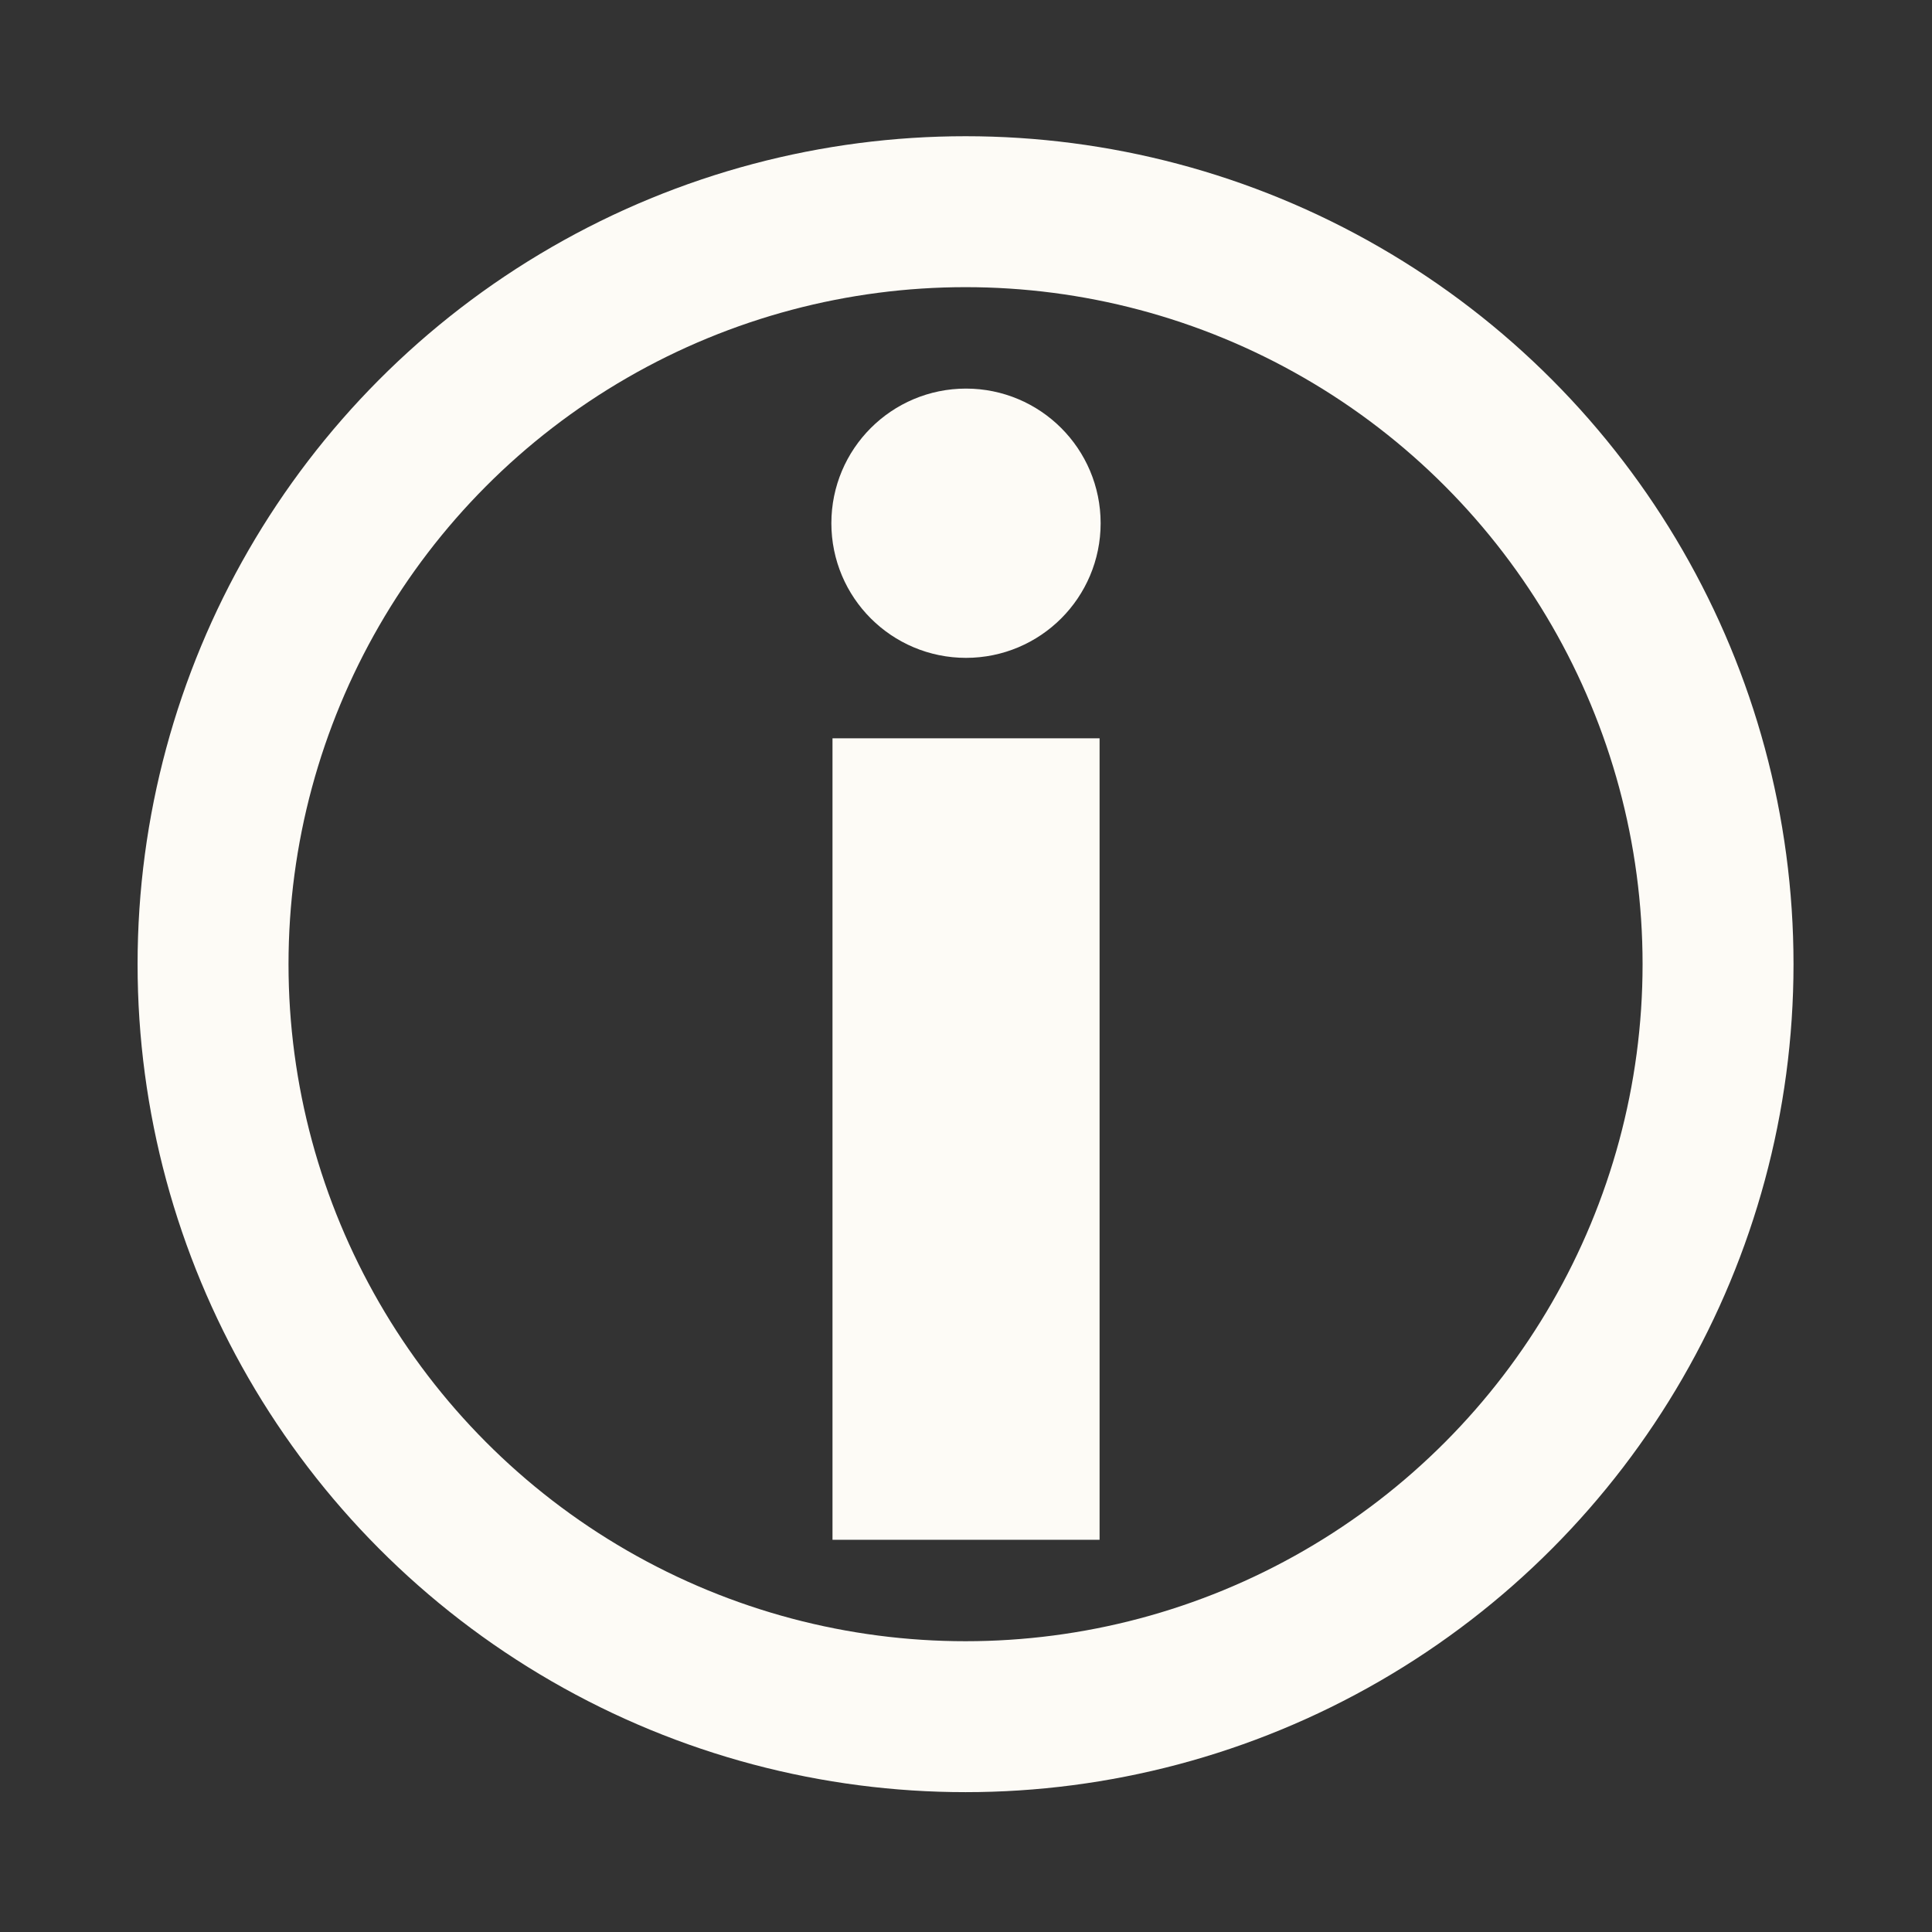 <svg id="Layer_1" data-name="Layer 1" xmlns="http://www.w3.org/2000/svg" viewBox="0 0 256 256"><rect x="0" y="0" width="256" height="256" fill="#333333" stroke="none"/><defs><style>.cls-2{stroke:#fdfbf6;stroke-miterlimit:10;fill:#fdfbf6;stroke-width:14px}</style></defs><circle cx="127.94" cy="127.76" r="99.71" stroke="#fdfbf6" stroke-miterlimit="10" fill="none" stroke-width="20"/><path class="cls-2" d="M117.31 104.83h21.39v92.2h-21.39z"/><circle class="cls-2" cx="128" cy="69.33" r="10.84"/></svg>